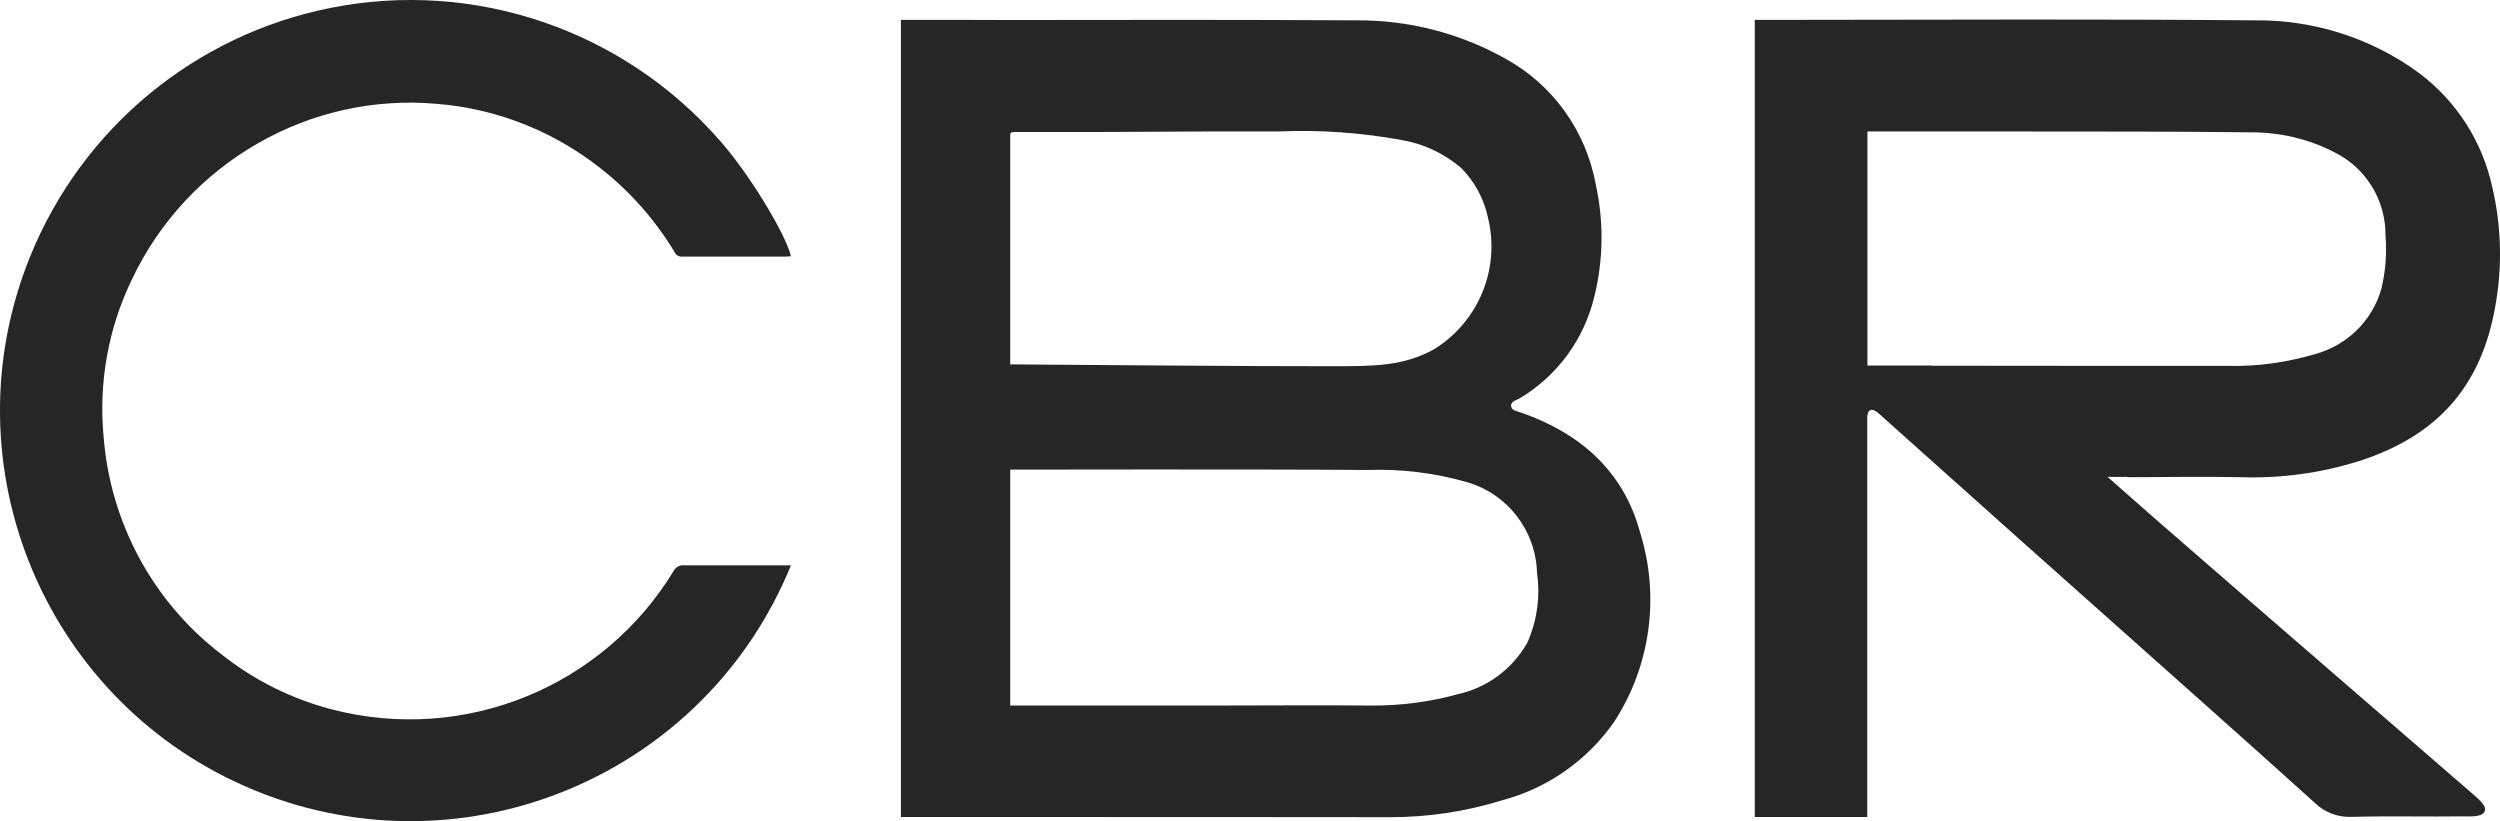 <?xml version="1.0" encoding="UTF-8"?>
<svg xmlns="http://www.w3.org/2000/svg" id="Layer_2" version="1.1" viewBox="0 0 1486.8 488.5">
  <defs>
    <style>
      .st0 {
        fill: #262626;
      }
    </style>
  </defs>
  <g id="Layer_1-2">
    <g id="Group_6034">
      <path id="Path_147186" class="st0" d="M470.4,152.4c-1,0-1.9.2-2.7.2h-62.2c-1.7.1-3.4-.8-4.1-2.3-11.6-19.4-26.7-36.5-44.5-50.4-15-11.8-31.8-21.2-49.8-27.8-15.1-5.5-30.9-9-46.9-10.3-37.1-3.4-74.3,4.8-106.6,23.3-32.8,18.7-59.1,47-75.2,81.2-14,28.9-19.8,61.2-16.8,93.2,3.9,51.3,29.4,98.6,70.3,129.8,19.6,15.5,42.2,26.7,66.3,32.8,78.3,20,160.4-13.5,202.4-82.5,1.2-2.3,3.6-3.6,6.2-3.4,20.1.1,40.3,0,60.4,0h3.2c-50.9,124.9-193.4,184.9-318.3,134.1C27.3,419.5-32.8,277,18.1,152.1,49.1,76.1,116.1,20.7,196.6,4.7c85.7-17.1,174,13.1,231.5,78.9,16.8,18.9,39,55,42.3,68.8"></path>
      <path id="Path_147187" class="st0" d="M1265.1,283.8c22.4,0,44.8-.5,67.2,0,23.9.8,47.9-2.4,70.7-9.6,50.4-16.2,74.3-48.6,81.6-95.6,3.6-22.4,2.8-45.3-2.4-67.3-5.9-27.3-21.5-51.5-44-68.2-28.1-20.5-62.1-31.3-96.9-31-90.5-.8-181.1-.4-271.6-.3h-26.1v474.1h66.9v-238c.2-2,.6-3.5,1.9-4,2.3-.9,5.4,2.4,7.6,4.4,26.7,23.8,53.4,47.7,80.1,71.6,37.7,33.6,75.4,67.2,113.2,100.8,21.2,18.9,42.4,37.8,63.5,56.9,5.9,5.7,13.9,8.6,22.1,8.2,22.1-.6,44.3,0,66.4-.3,4.4,0,11.1.6,12.5-3.3,1.2-3.2-4.6-7.7-8-10.7-26.4-23-52.9-45.7-79.4-68.7-35.5-30.7-70.9-61.4-106.2-92.1-9.5-8.2-20.7-18.3-30.8-27.1,7.5.1,9,0,11.8,0M1149,217.4h15.9-54.3V78.2h93c45.1,0,90.2,0,135.3.5,16.9,0,33.6,3.8,48.7,11.5,19.3,9.2,31.4,28.8,31.1,50.1.9,10.5,0,21-2.4,31.3-5.4,19.2-20.6,34-39.9,39.1-16.6,4.9-34,7.3-51.3,6.9-30.1,0-122.8,0-176.1-.1"></path>
      <path id="Path_147188" class="st0" d="M975.5,317c-9.8-36.7-35.5-59.2-70.8-71.6-2.2-.8-5.4-1.1-5.9-3.4-.8-3.3,3-3.9,5-5.1,22.3-13.3,38.2-35,44.3-60.2,5.5-22,5.8-45,.9-67.2-5.8-31.6-25.4-59-53.5-74.5-27.2-15.3-58-23.2-89.3-22.9-68.5-.4-136.9-.3-205.4-.2h0c0-.1-65-.1-65-.1v474.1h65c75.3,0,150.7,0,226,.1,22.4,0,44.6-3.3,66-9.9,27.3-7.1,51.2-23.8,67.3-47,21.5-33.2,27.1-74.3,15.4-112.1M601.4,78.9c.5-.4,1.5-.4,3.3-.4h47.7c0,0,63.6-.3,63.6-.3h44.5c24.5-1.1,49.1.7,73.2,5.1,13,2.2,25.1,8,35.2,16.5,8.1,8.1,13.6,18.4,16,29.5,7.5,30.4-5.5,62.1-32.2,78.5-18.3,10-35.1,10-61,10-63.6,0-127.2-.7-190.9-1.1V82.2c0-1.9,0-2.9.5-3.3M908.4,382.1c-8.8,15.6-23.7,26.8-41.2,30.7-16.7,4.6-34,6.9-51.4,6.8-31.9-.3-63.8,0-95.7,0s-119.3,0-119.3,0v-140.3s150.2-.3,212.3.2c20-.7,40,1.7,59.2,7.2,24.3,7,41.2,28.9,41.8,54.2,2,14.1,0,28.4-5.8,41.4"></path>
    </g>
  </g>
</svg>

